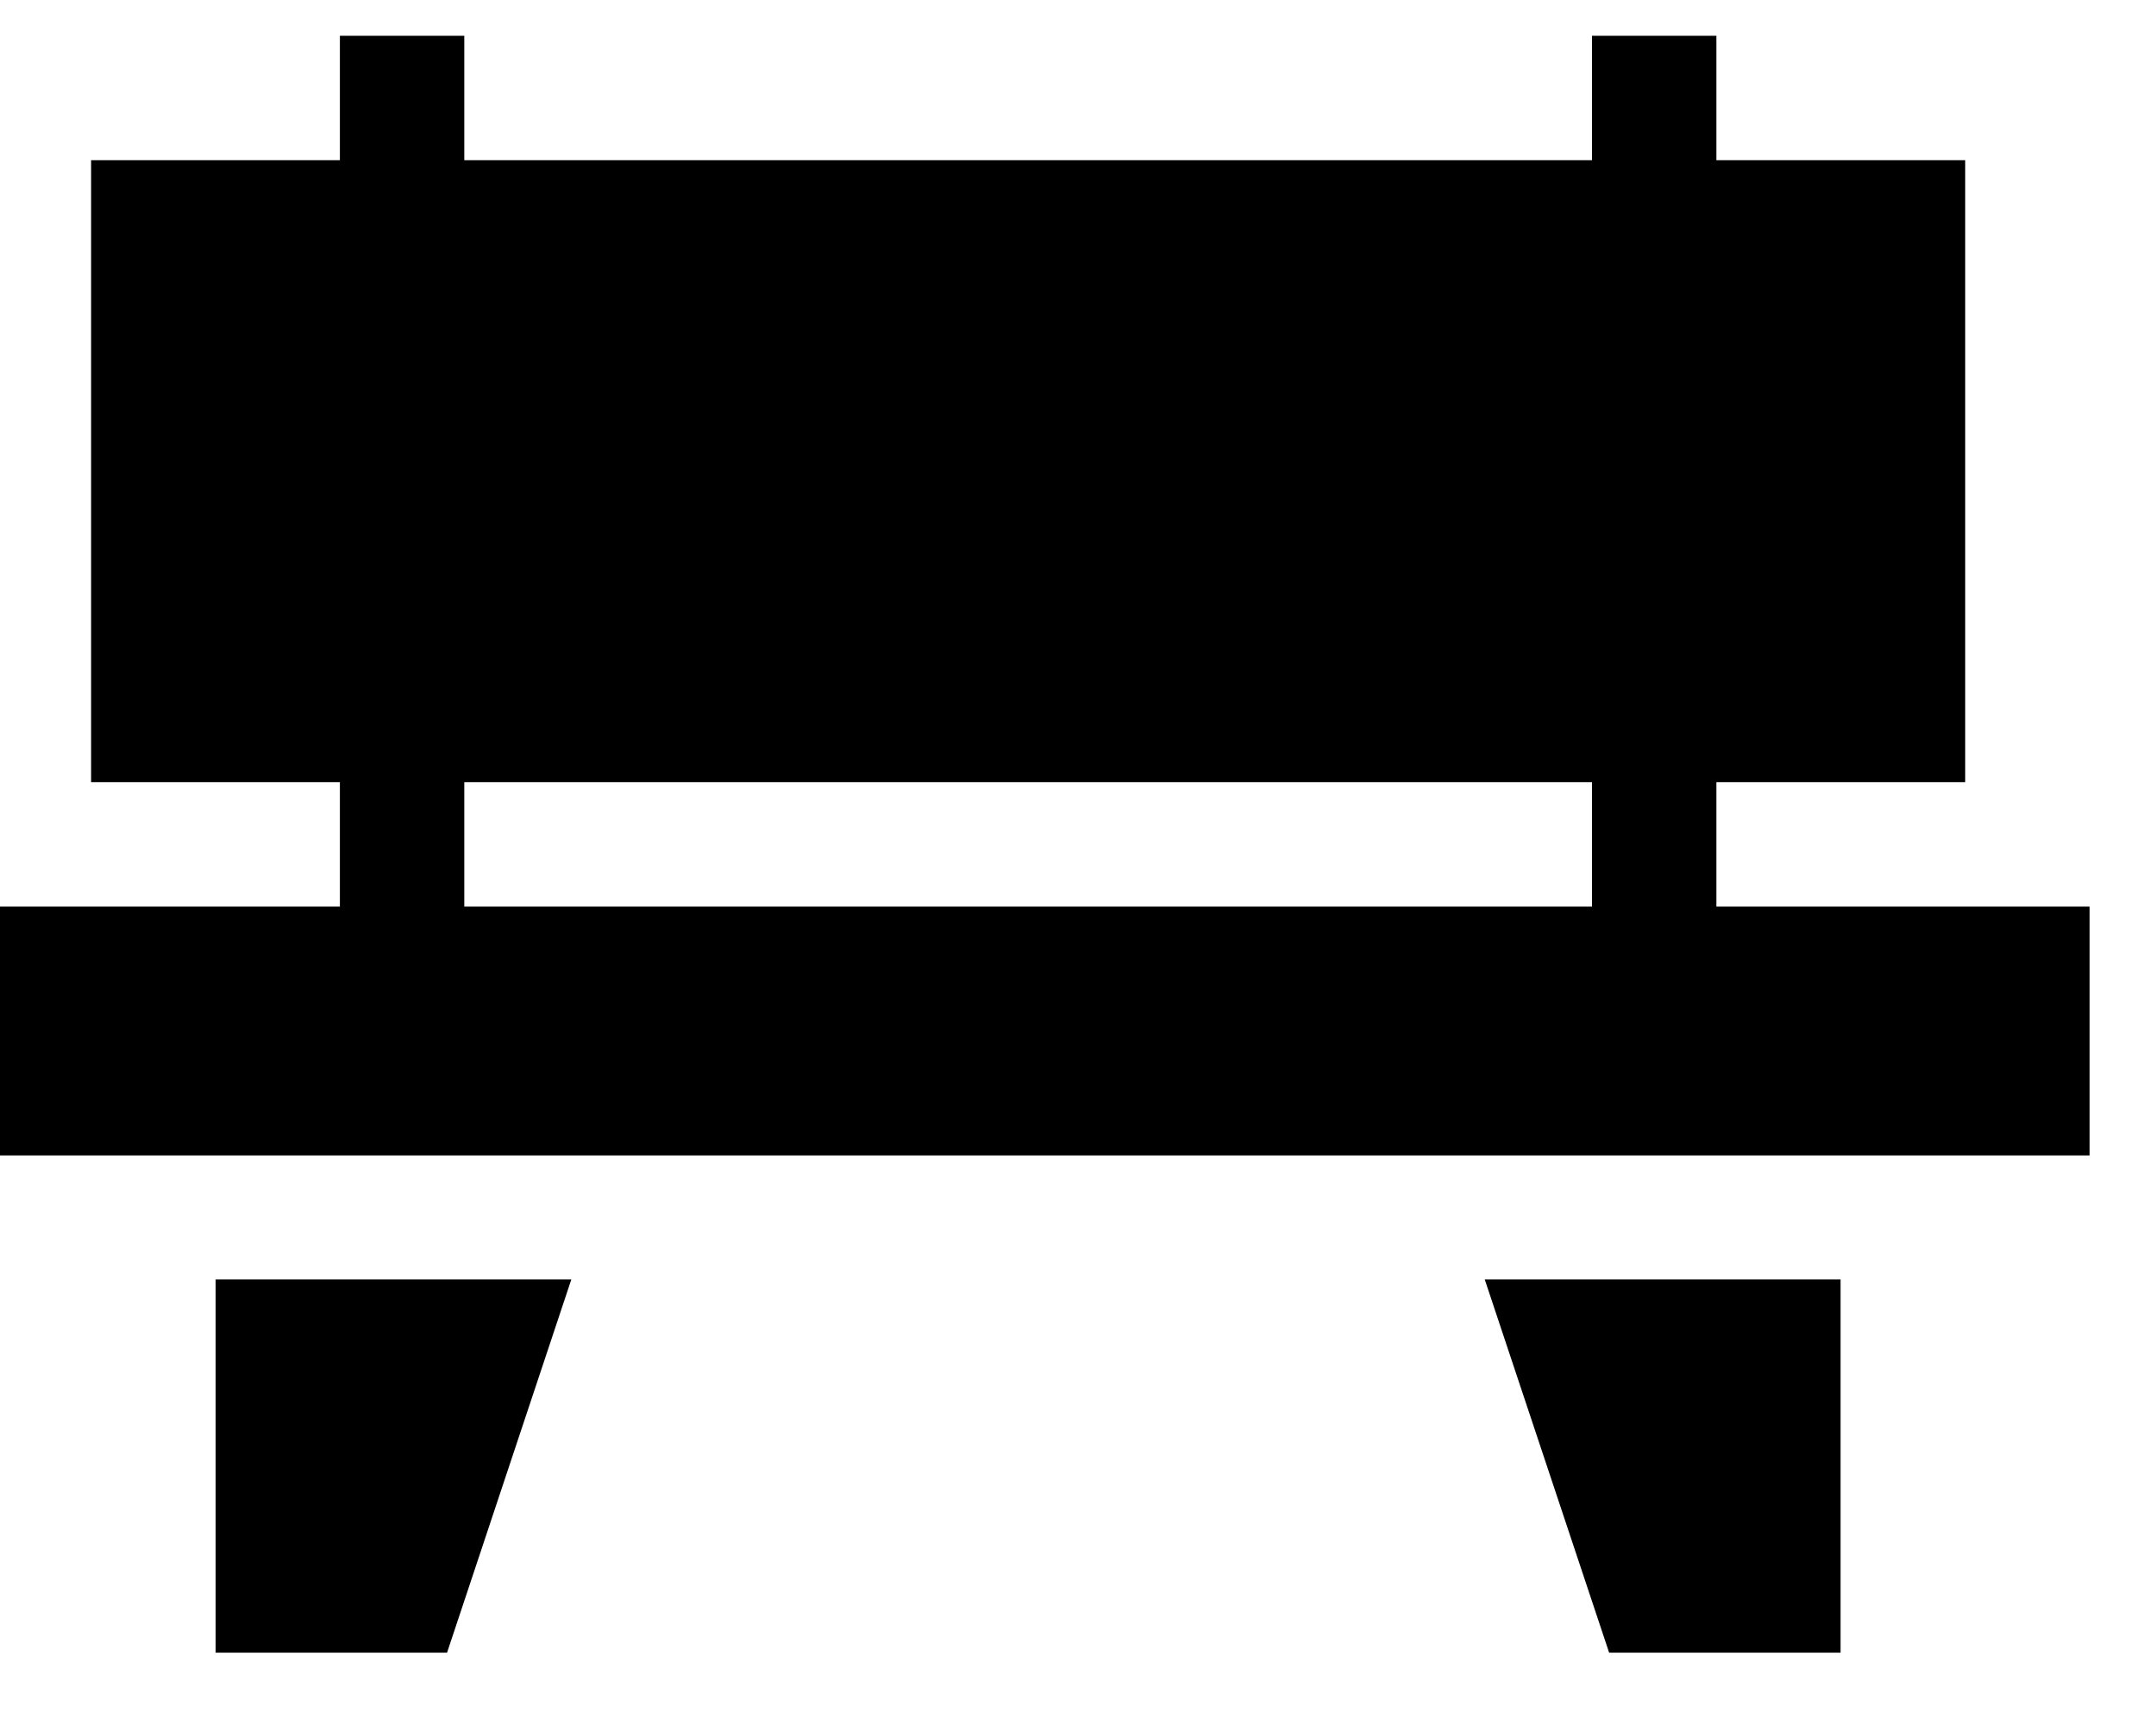 <svg width="20" height="16" viewBox="0 0 20 16" fill="none" xmlns="http://www.w3.org/2000/svg">
<path d="M15.922 7.255H18.23V1.486H15.922V0.332H14.768V1.486H4.307V0.332H3.153V1.486H0.845V7.255H3.153V8.409H-0.309V10.717H19.384V8.409H15.922V7.255ZM4.307 7.255H14.768V8.409H4.307V7.255Z" fill="black" style="fill:black;fill-opacity:1;"/>
<path d="M2 11.867V15.329H4.147L5.3 11.867H2Z" fill="black" style="fill:black;fill-opacity:1;"/>
<path d="M17.074 11.867H13.773L14.927 15.329H17.074V11.867Z" fill="black" style="fill:black;fill-opacity:1;"/>
</svg>
